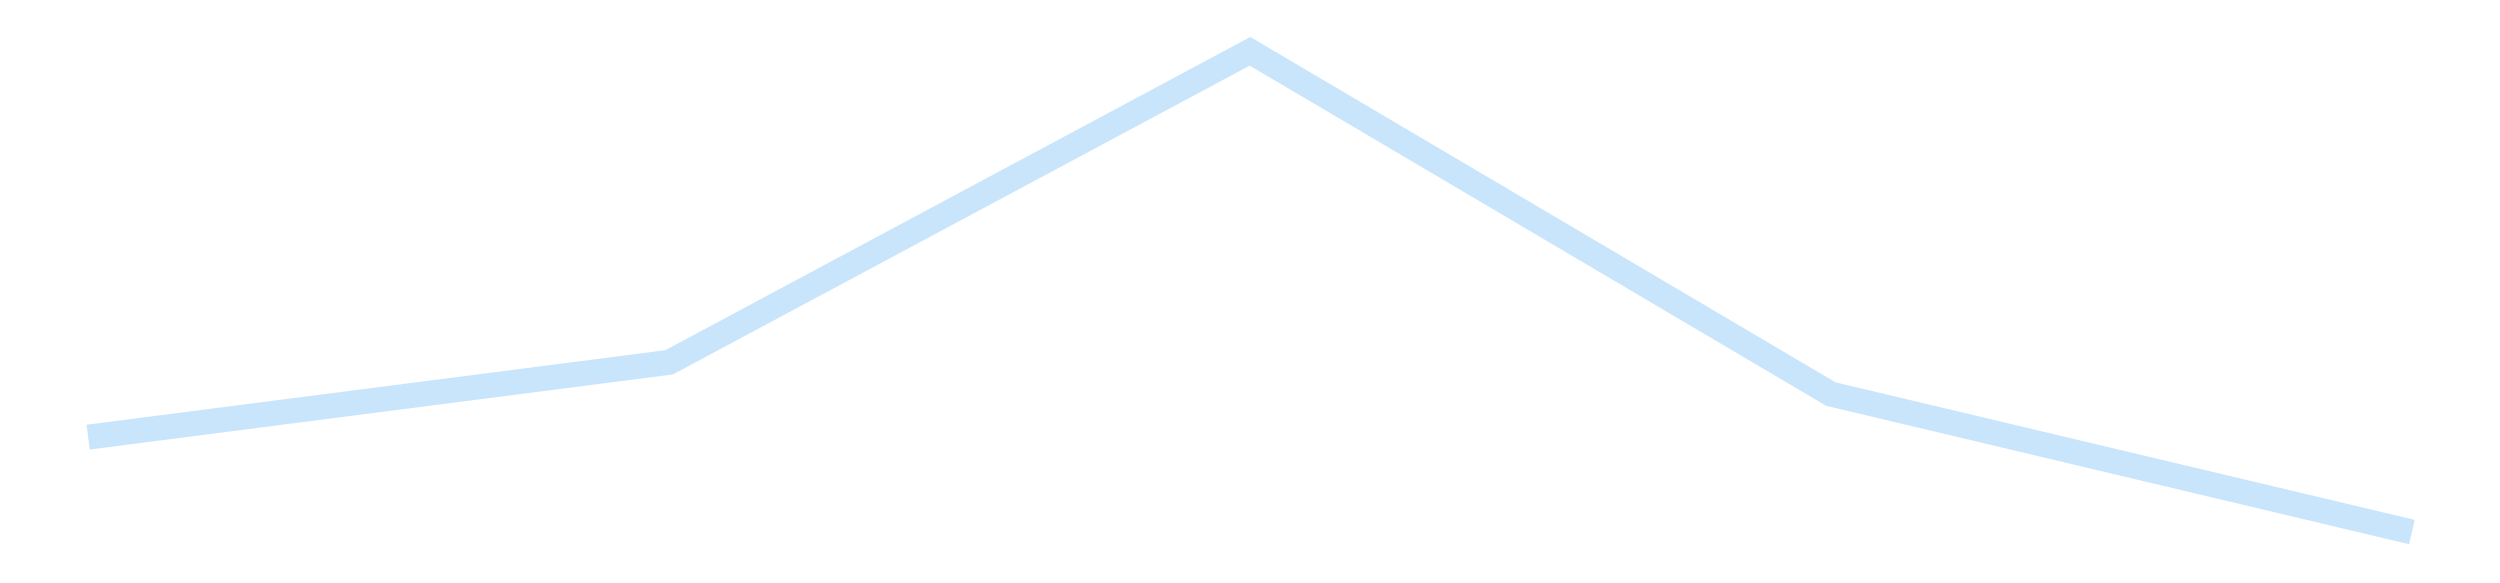 <?xml version='1.0' encoding='utf-8'?>
<svg xmlns="http://www.w3.org/2000/svg" xmlns:xlink="http://www.w3.org/1999/xlink" id="chart-a1439be0-fa3b-4cb8-84ee-547fbbd92fa7" class="pygal-chart pygal-sparkline" viewBox="0 0 300 70" width="300" height="70"><!--Generated with pygal 3.0.4 (lxml) ©Kozea 2012-2016 on 2025-11-03--><!--http://pygal.org--><!--http://github.com/Kozea/pygal--><defs><style type="text/css">#chart-a1439be0-fa3b-4cb8-84ee-547fbbd92fa7{-webkit-user-select:none;-webkit-font-smoothing:antialiased;font-family:Consolas,"Liberation Mono",Menlo,Courier,monospace}#chart-a1439be0-fa3b-4cb8-84ee-547fbbd92fa7 .title{font-family:Consolas,"Liberation Mono",Menlo,Courier,monospace;font-size:16px}#chart-a1439be0-fa3b-4cb8-84ee-547fbbd92fa7 .legends .legend text{font-family:Consolas,"Liberation Mono",Menlo,Courier,monospace;font-size:14px}#chart-a1439be0-fa3b-4cb8-84ee-547fbbd92fa7 .axis text{font-family:Consolas,"Liberation Mono",Menlo,Courier,monospace;font-size:10px}#chart-a1439be0-fa3b-4cb8-84ee-547fbbd92fa7 .axis text.major{font-family:Consolas,"Liberation Mono",Menlo,Courier,monospace;font-size:10px}#chart-a1439be0-fa3b-4cb8-84ee-547fbbd92fa7 .text-overlay text.value{font-family:Consolas,"Liberation Mono",Menlo,Courier,monospace;font-size:16px}#chart-a1439be0-fa3b-4cb8-84ee-547fbbd92fa7 .text-overlay text.label{font-family:Consolas,"Liberation Mono",Menlo,Courier,monospace;font-size:10px}#chart-a1439be0-fa3b-4cb8-84ee-547fbbd92fa7 .tooltip{font-family:Consolas,"Liberation Mono",Menlo,Courier,monospace;font-size:14px}#chart-a1439be0-fa3b-4cb8-84ee-547fbbd92fa7 text.no_data{font-family:Consolas,"Liberation Mono",Menlo,Courier,monospace;font-size:64px}
#chart-a1439be0-fa3b-4cb8-84ee-547fbbd92fa7{background-color:transparent}#chart-a1439be0-fa3b-4cb8-84ee-547fbbd92fa7 path,#chart-a1439be0-fa3b-4cb8-84ee-547fbbd92fa7 line,#chart-a1439be0-fa3b-4cb8-84ee-547fbbd92fa7 rect,#chart-a1439be0-fa3b-4cb8-84ee-547fbbd92fa7 circle{-webkit-transition:150ms;-moz-transition:150ms;transition:150ms}#chart-a1439be0-fa3b-4cb8-84ee-547fbbd92fa7 .graph &gt; .background{fill:transparent}#chart-a1439be0-fa3b-4cb8-84ee-547fbbd92fa7 .plot &gt; .background{fill:transparent}#chart-a1439be0-fa3b-4cb8-84ee-547fbbd92fa7 .graph{fill:rgba(0,0,0,.87)}#chart-a1439be0-fa3b-4cb8-84ee-547fbbd92fa7 text.no_data{fill:rgba(0,0,0,1)}#chart-a1439be0-fa3b-4cb8-84ee-547fbbd92fa7 .title{fill:rgba(0,0,0,1)}#chart-a1439be0-fa3b-4cb8-84ee-547fbbd92fa7 .legends .legend text{fill:rgba(0,0,0,.87)}#chart-a1439be0-fa3b-4cb8-84ee-547fbbd92fa7 .legends .legend:hover text{fill:rgba(0,0,0,1)}#chart-a1439be0-fa3b-4cb8-84ee-547fbbd92fa7 .axis .line{stroke:rgba(0,0,0,1)}#chart-a1439be0-fa3b-4cb8-84ee-547fbbd92fa7 .axis .guide.line{stroke:rgba(0,0,0,.54)}#chart-a1439be0-fa3b-4cb8-84ee-547fbbd92fa7 .axis .major.line{stroke:rgba(0,0,0,.87)}#chart-a1439be0-fa3b-4cb8-84ee-547fbbd92fa7 .axis text.major{fill:rgba(0,0,0,1)}#chart-a1439be0-fa3b-4cb8-84ee-547fbbd92fa7 .axis.y .guides:hover .guide.line,#chart-a1439be0-fa3b-4cb8-84ee-547fbbd92fa7 .line-graph .axis.x .guides:hover .guide.line,#chart-a1439be0-fa3b-4cb8-84ee-547fbbd92fa7 .stackedline-graph .axis.x .guides:hover .guide.line,#chart-a1439be0-fa3b-4cb8-84ee-547fbbd92fa7 .xy-graph .axis.x .guides:hover .guide.line{stroke:rgba(0,0,0,1)}#chart-a1439be0-fa3b-4cb8-84ee-547fbbd92fa7 .axis .guides:hover text{fill:rgba(0,0,0,1)}#chart-a1439be0-fa3b-4cb8-84ee-547fbbd92fa7 .reactive{fill-opacity:.7;stroke-opacity:.8;stroke-width:3}#chart-a1439be0-fa3b-4cb8-84ee-547fbbd92fa7 .ci{stroke:rgba(0,0,0,.87)}#chart-a1439be0-fa3b-4cb8-84ee-547fbbd92fa7 .reactive.active,#chart-a1439be0-fa3b-4cb8-84ee-547fbbd92fa7 .active .reactive{fill-opacity:.8;stroke-opacity:.9;stroke-width:4}#chart-a1439be0-fa3b-4cb8-84ee-547fbbd92fa7 .ci .reactive.active{stroke-width:1.5}#chart-a1439be0-fa3b-4cb8-84ee-547fbbd92fa7 .series text{fill:rgba(0,0,0,1)}#chart-a1439be0-fa3b-4cb8-84ee-547fbbd92fa7 .tooltip rect{fill:transparent;stroke:rgba(0,0,0,1);-webkit-transition:opacity 150ms;-moz-transition:opacity 150ms;transition:opacity 150ms}#chart-a1439be0-fa3b-4cb8-84ee-547fbbd92fa7 .tooltip .label{fill:rgba(0,0,0,.87)}#chart-a1439be0-fa3b-4cb8-84ee-547fbbd92fa7 .tooltip .label{fill:rgba(0,0,0,.87)}#chart-a1439be0-fa3b-4cb8-84ee-547fbbd92fa7 .tooltip .legend{font-size:.8em;fill:rgba(0,0,0,.54)}#chart-a1439be0-fa3b-4cb8-84ee-547fbbd92fa7 .tooltip .x_label{font-size:.6em;fill:rgba(0,0,0,1)}#chart-a1439be0-fa3b-4cb8-84ee-547fbbd92fa7 .tooltip .xlink{font-size:.5em;text-decoration:underline}#chart-a1439be0-fa3b-4cb8-84ee-547fbbd92fa7 .tooltip .value{font-size:1.5em}#chart-a1439be0-fa3b-4cb8-84ee-547fbbd92fa7 .bound{font-size:.5em}#chart-a1439be0-fa3b-4cb8-84ee-547fbbd92fa7 .max-value{font-size:.75em;fill:rgba(0,0,0,.54)}#chart-a1439be0-fa3b-4cb8-84ee-547fbbd92fa7 .map-element{fill:transparent;stroke:rgba(0,0,0,.54) !important}#chart-a1439be0-fa3b-4cb8-84ee-547fbbd92fa7 .map-element .reactive{fill-opacity:inherit;stroke-opacity:inherit}#chart-a1439be0-fa3b-4cb8-84ee-547fbbd92fa7 .color-0,#chart-a1439be0-fa3b-4cb8-84ee-547fbbd92fa7 .color-0 a:visited{stroke:#bbdefb;fill:#bbdefb}#chart-a1439be0-fa3b-4cb8-84ee-547fbbd92fa7 .text-overlay .color-0 text{fill:black}
#chart-a1439be0-fa3b-4cb8-84ee-547fbbd92fa7 text.no_data{text-anchor:middle}#chart-a1439be0-fa3b-4cb8-84ee-547fbbd92fa7 .guide.line{fill:none}#chart-a1439be0-fa3b-4cb8-84ee-547fbbd92fa7 .centered{text-anchor:middle}#chart-a1439be0-fa3b-4cb8-84ee-547fbbd92fa7 .title{text-anchor:middle}#chart-a1439be0-fa3b-4cb8-84ee-547fbbd92fa7 .legends .legend text{fill-opacity:1}#chart-a1439be0-fa3b-4cb8-84ee-547fbbd92fa7 .axis.x text{text-anchor:middle}#chart-a1439be0-fa3b-4cb8-84ee-547fbbd92fa7 .axis.x:not(.web) text[transform]{text-anchor:start}#chart-a1439be0-fa3b-4cb8-84ee-547fbbd92fa7 .axis.x:not(.web) text[transform].backwards{text-anchor:end}#chart-a1439be0-fa3b-4cb8-84ee-547fbbd92fa7 .axis.y text{text-anchor:end}#chart-a1439be0-fa3b-4cb8-84ee-547fbbd92fa7 .axis.y text[transform].backwards{text-anchor:start}#chart-a1439be0-fa3b-4cb8-84ee-547fbbd92fa7 .axis.y2 text{text-anchor:start}#chart-a1439be0-fa3b-4cb8-84ee-547fbbd92fa7 .axis.y2 text[transform].backwards{text-anchor:end}#chart-a1439be0-fa3b-4cb8-84ee-547fbbd92fa7 .axis .guide.line{stroke-dasharray:4,4;stroke:black}#chart-a1439be0-fa3b-4cb8-84ee-547fbbd92fa7 .axis .major.guide.line{stroke-dasharray:6,6;stroke:black}#chart-a1439be0-fa3b-4cb8-84ee-547fbbd92fa7 .horizontal .axis.y .guide.line,#chart-a1439be0-fa3b-4cb8-84ee-547fbbd92fa7 .horizontal .axis.y2 .guide.line,#chart-a1439be0-fa3b-4cb8-84ee-547fbbd92fa7 .vertical .axis.x .guide.line{opacity:0}#chart-a1439be0-fa3b-4cb8-84ee-547fbbd92fa7 .horizontal .axis.always_show .guide.line,#chart-a1439be0-fa3b-4cb8-84ee-547fbbd92fa7 .vertical .axis.always_show .guide.line{opacity:1 !important}#chart-a1439be0-fa3b-4cb8-84ee-547fbbd92fa7 .axis.y .guides:hover .guide.line,#chart-a1439be0-fa3b-4cb8-84ee-547fbbd92fa7 .axis.y2 .guides:hover .guide.line,#chart-a1439be0-fa3b-4cb8-84ee-547fbbd92fa7 .axis.x .guides:hover .guide.line{opacity:1}#chart-a1439be0-fa3b-4cb8-84ee-547fbbd92fa7 .axis .guides:hover text{opacity:1}#chart-a1439be0-fa3b-4cb8-84ee-547fbbd92fa7 .nofill{fill:none}#chart-a1439be0-fa3b-4cb8-84ee-547fbbd92fa7 .subtle-fill{fill-opacity:.2}#chart-a1439be0-fa3b-4cb8-84ee-547fbbd92fa7 .dot{stroke-width:1px;fill-opacity:1;stroke-opacity:1}#chart-a1439be0-fa3b-4cb8-84ee-547fbbd92fa7 .dot.active{stroke-width:5px}#chart-a1439be0-fa3b-4cb8-84ee-547fbbd92fa7 .dot.negative{fill:transparent}#chart-a1439be0-fa3b-4cb8-84ee-547fbbd92fa7 text,#chart-a1439be0-fa3b-4cb8-84ee-547fbbd92fa7 tspan{stroke:none !important}#chart-a1439be0-fa3b-4cb8-84ee-547fbbd92fa7 .series text.active{opacity:1}#chart-a1439be0-fa3b-4cb8-84ee-547fbbd92fa7 .tooltip rect{fill-opacity:.95;stroke-width:.5}#chart-a1439be0-fa3b-4cb8-84ee-547fbbd92fa7 .tooltip text{fill-opacity:1}#chart-a1439be0-fa3b-4cb8-84ee-547fbbd92fa7 .showable{visibility:hidden}#chart-a1439be0-fa3b-4cb8-84ee-547fbbd92fa7 .showable.shown{visibility:visible}#chart-a1439be0-fa3b-4cb8-84ee-547fbbd92fa7 .gauge-background{fill:rgba(229,229,229,1);stroke:none}#chart-a1439be0-fa3b-4cb8-84ee-547fbbd92fa7 .bg-lines{stroke:transparent;stroke-width:2px}</style><script type="text/javascript">window.pygal = window.pygal || {};window.pygal.config = window.pygal.config || {};window.pygal.config['a1439be0-fa3b-4cb8-84ee-547fbbd92fa7'] = {"allow_interruptions": false, "box_mode": "extremes", "classes": ["pygal-chart", "pygal-sparkline"], "css": ["file://style.css", "file://graph.css"], "defs": [], "disable_xml_declaration": false, "dots_size": 2.5, "dynamic_print_values": false, "explicit_size": true, "fill": false, "force_uri_protocol": "https", "formatter": null, "half_pie": false, "height": 70, "include_x_axis": false, "inner_radius": 0, "interpolate": null, "interpolation_parameters": {}, "interpolation_precision": 250, "inverse_y_axis": false, "js": [], "legend_at_bottom": false, "legend_at_bottom_columns": null, "legend_box_size": 12, "logarithmic": false, "margin": 5, "margin_bottom": null, "margin_left": null, "margin_right": null, "margin_top": null, "max_scale": 2, "min_scale": 1, "missing_value_fill_truncation": "x", "no_data_text": "", "no_prefix": false, "order_min": null, "pretty_print": false, "print_labels": false, "print_values": false, "print_values_position": "center", "print_zeroes": true, "range": null, "rounded_bars": null, "secondary_range": null, "show_dots": false, "show_legend": false, "show_minor_x_labels": true, "show_minor_y_labels": true, "show_only_major_dots": false, "show_x_guides": false, "show_x_labels": false, "show_y_guides": true, "show_y_labels": false, "spacing": 0, "stack_from_top": false, "strict": false, "stroke": true, "stroke_style": null, "style": {"background": "transparent", "ci_colors": [], "colors": ["#bbdefb"], "dot_opacity": "1", "font_family": "Consolas, \"Liberation Mono\", Menlo, Courier, monospace", "foreground": "rgba(0, 0, 0, .87)", "foreground_strong": "rgba(0, 0, 0, 1)", "foreground_subtle": "rgba(0, 0, 0, .54)", "guide_stroke_color": "black", "guide_stroke_dasharray": "4,4", "label_font_family": "Consolas, \"Liberation Mono\", Menlo, Courier, monospace", "label_font_size": 10, "legend_font_family": "Consolas, \"Liberation Mono\", Menlo, Courier, monospace", "legend_font_size": 14, "major_guide_stroke_color": "black", "major_guide_stroke_dasharray": "6,6", "major_label_font_family": "Consolas, \"Liberation Mono\", Menlo, Courier, monospace", "major_label_font_size": 10, "no_data_font_family": "Consolas, \"Liberation Mono\", Menlo, Courier, monospace", "no_data_font_size": 64, "opacity": ".7", "opacity_hover": ".8", "plot_background": "transparent", "stroke_opacity": ".8", "stroke_opacity_hover": ".9", "stroke_width": 3, "stroke_width_hover": "4", "title_font_family": "Consolas, \"Liberation Mono\", Menlo, Courier, monospace", "title_font_size": 16, "tooltip_font_family": "Consolas, \"Liberation Mono\", Menlo, Courier, monospace", "tooltip_font_size": 14, "transition": "150ms", "value_background": "rgba(229, 229, 229, 1)", "value_colors": [], "value_font_family": "Consolas, \"Liberation Mono\", Menlo, Courier, monospace", "value_font_size": 16, "value_label_font_family": "Consolas, \"Liberation Mono\", Menlo, Courier, monospace", "value_label_font_size": 10}, "title": null, "tooltip_border_radius": 0, "tooltip_fancy_mode": true, "truncate_label": null, "truncate_legend": null, "width": 300, "x_label_rotation": 0, "x_labels": null, "x_labels_major": null, "x_labels_major_count": null, "x_labels_major_every": null, "x_title": null, "xrange": null, "y_label_rotation": 0, "y_labels": null, "y_labels_major": null, "y_labels_major_count": null, "y_labels_major_every": null, "y_title": null, "zero": 0, "legends": [""]}</script></defs><title>Pygal</title><g class="graph line-graph vertical"><rect x="0" y="0" width="300" height="70" class="background"/><g transform="translate(5, 5)" class="plot"><rect x="0" y="0" width="290" height="60" class="background"/><g class="series serie-0 color-0"><path d="M5.577 47.453 L75.288 38.479 145 1.154 214.712 42.293 284.423 58.846" class="line reactive nofill"/></g></g><g class="titles"/><g transform="translate(5, 5)" class="plot overlay"><g class="series serie-0 color-0"/></g><g transform="translate(5, 5)" class="plot text-overlay"><g class="series serie-0 color-0"/></g><g transform="translate(5, 5)" class="plot tooltip-overlay"><g transform="translate(0 0)" style="opacity: 0" class="tooltip"><rect rx="0" ry="0" width="0" height="0" class="tooltip-box"/><g class="text"/></g></g></g></svg>
